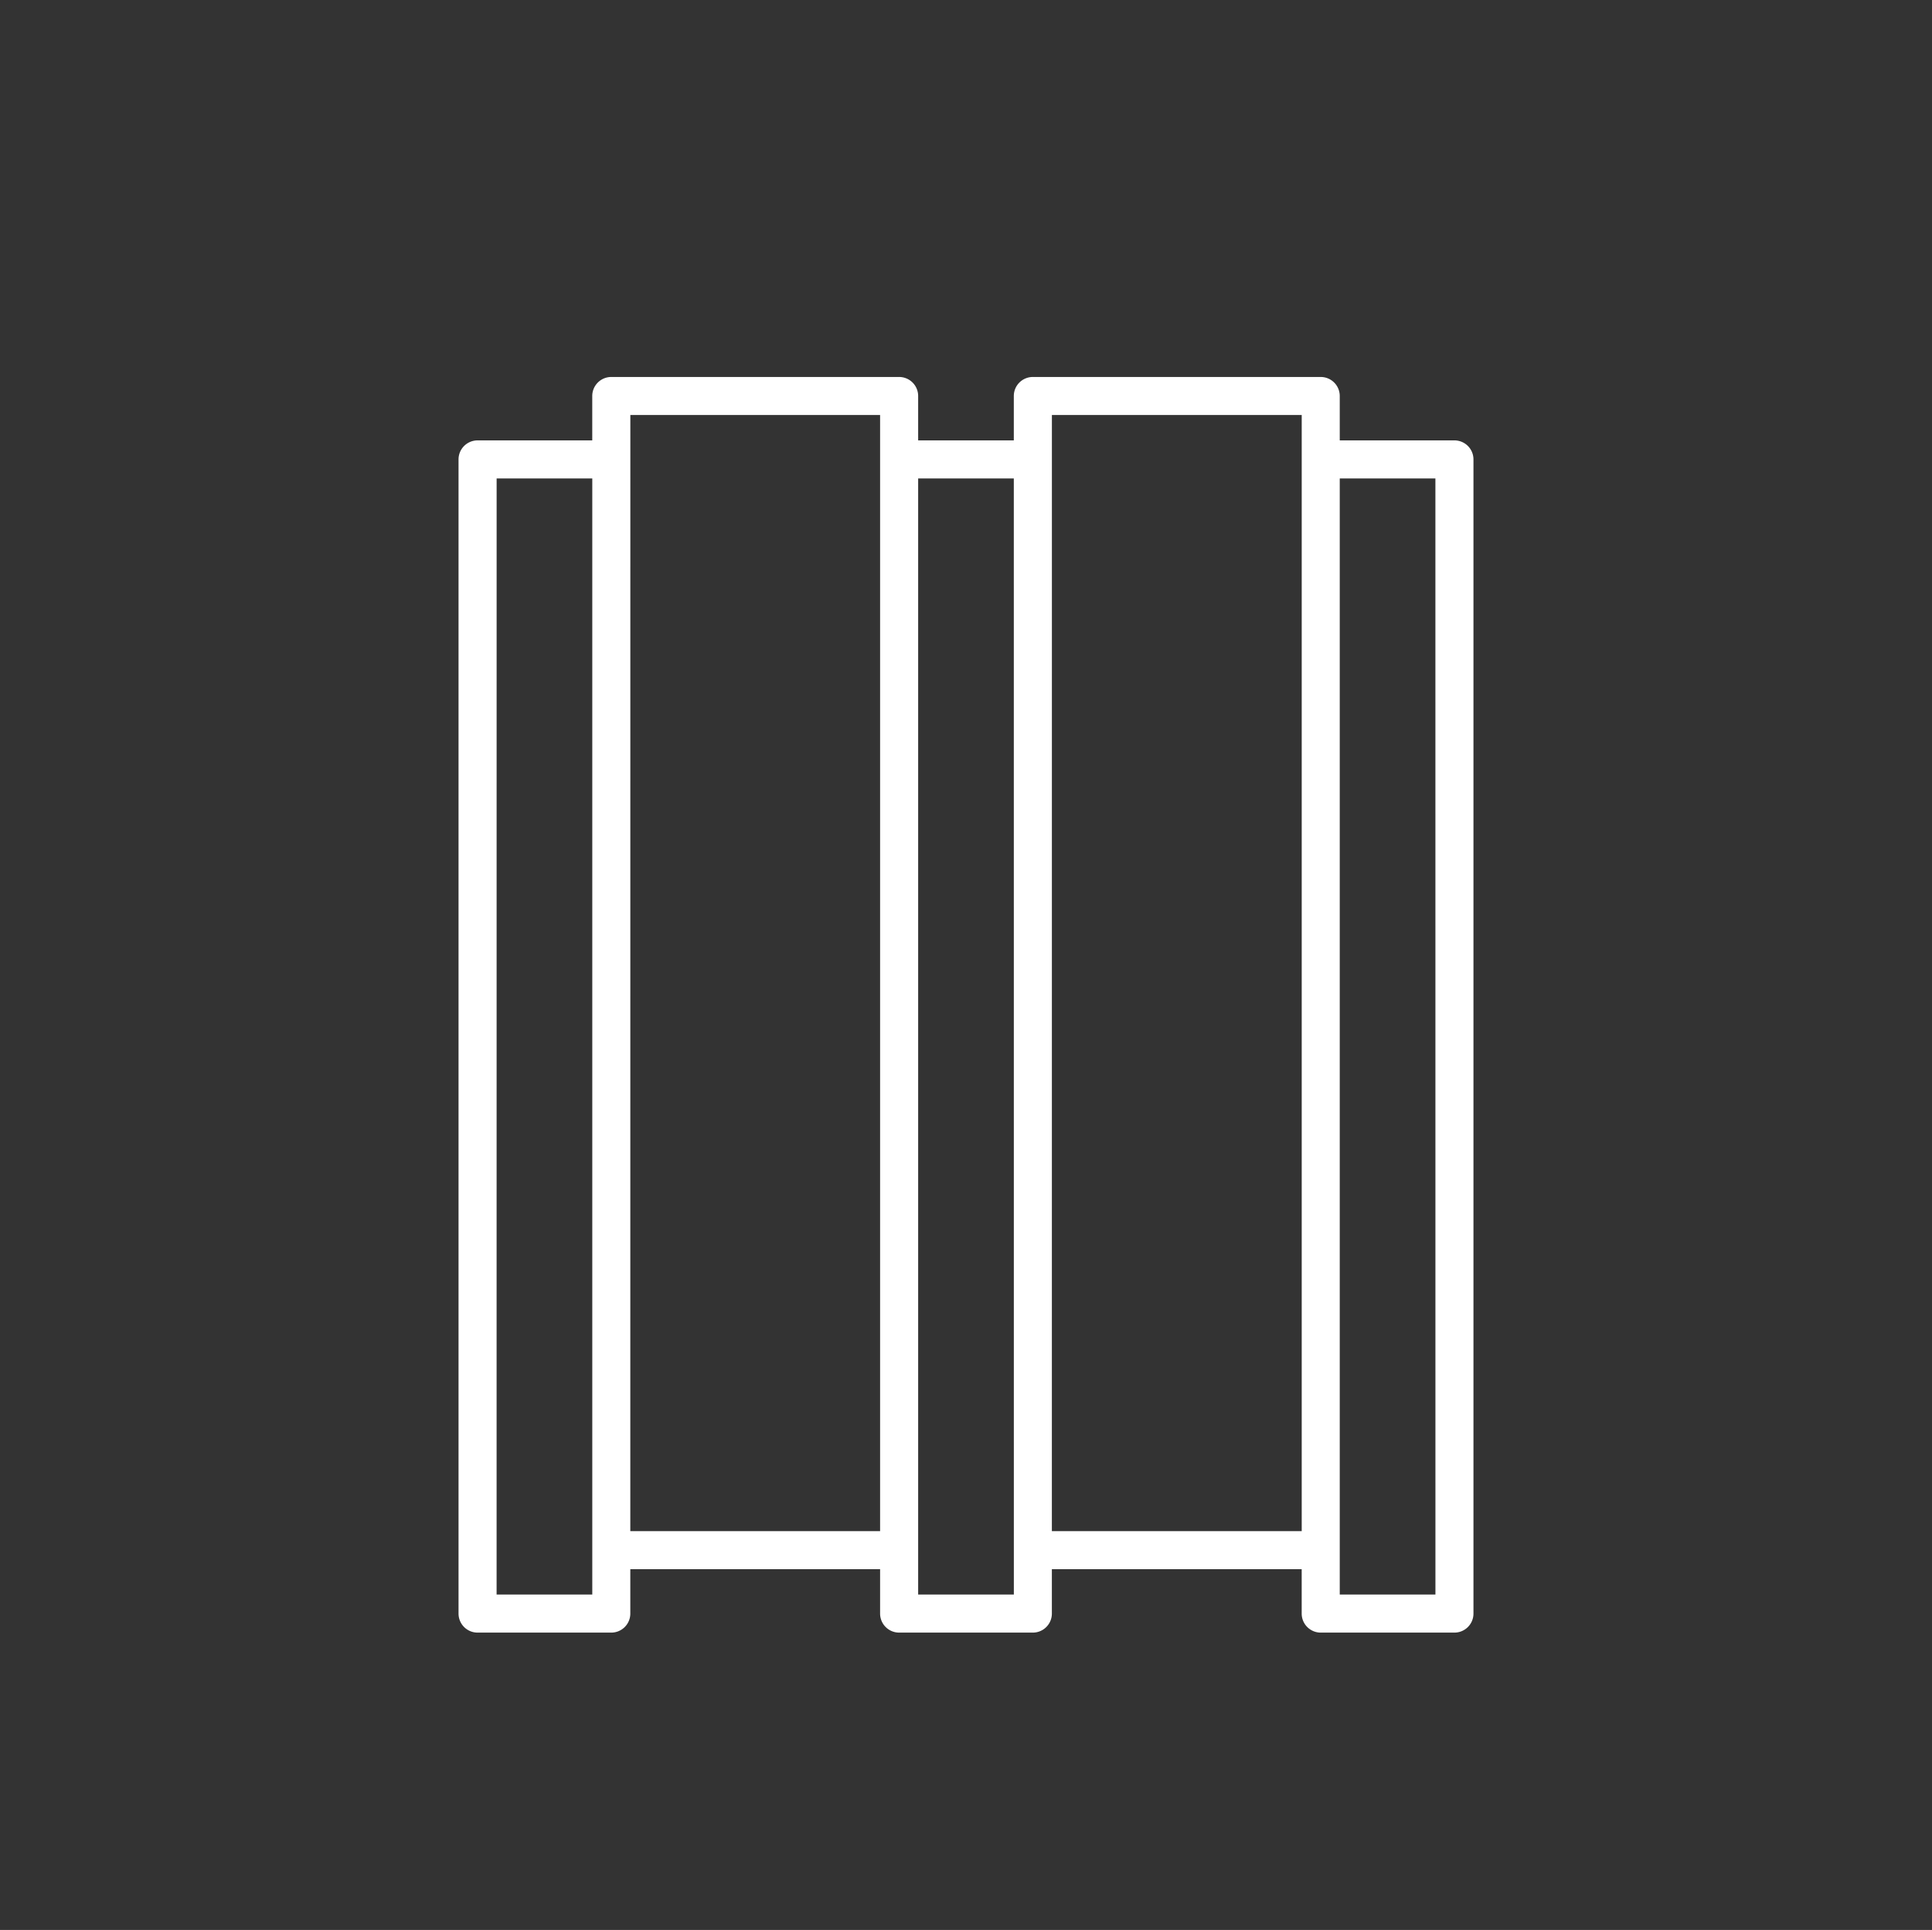 <svg id="Layer_4" data-name="Layer 4" xmlns="http://www.w3.org/2000/svg" viewBox="0 0 609.17 608.67"><rect x="0" y="0" width="609.17" height="608.67" fill="#333333" stroke="none"/><defs><style>.cls-1{fill:#fff;}</style></defs><path class="cls-1" d="M458.59,138.89H422.43v-14a6,6,0,0,0-6-6H325.66a6,6,0,0,0-6,6v14H289.5v-14a6,6,0,0,0-6-6H192.74a6,6,0,0,0-6,6v14H150.58a6,6,0,0,0-6,6v364a6,6,0,0,0,6,6h42.16a6,6,0,0,0,6-6v-14H277.5v14a6,6,0,0,0,6,6h42.16a6,6,0,0,0,6-6v-14h78.77v14a6,6,0,0,0,6,6h42.16a6,6,0,0,0,6-6v-364A6,6,0,0,0,458.59,138.89Zm-302,12h30.16v352H156.58Zm163.08,338v14H289.5v-352h30.16Zm-120.92-344v-14H277.5v352H198.74Zm132.92,0v-14h78.77v352H331.66Zm120.93,358H422.43v-352h30.16Z"/></svg>